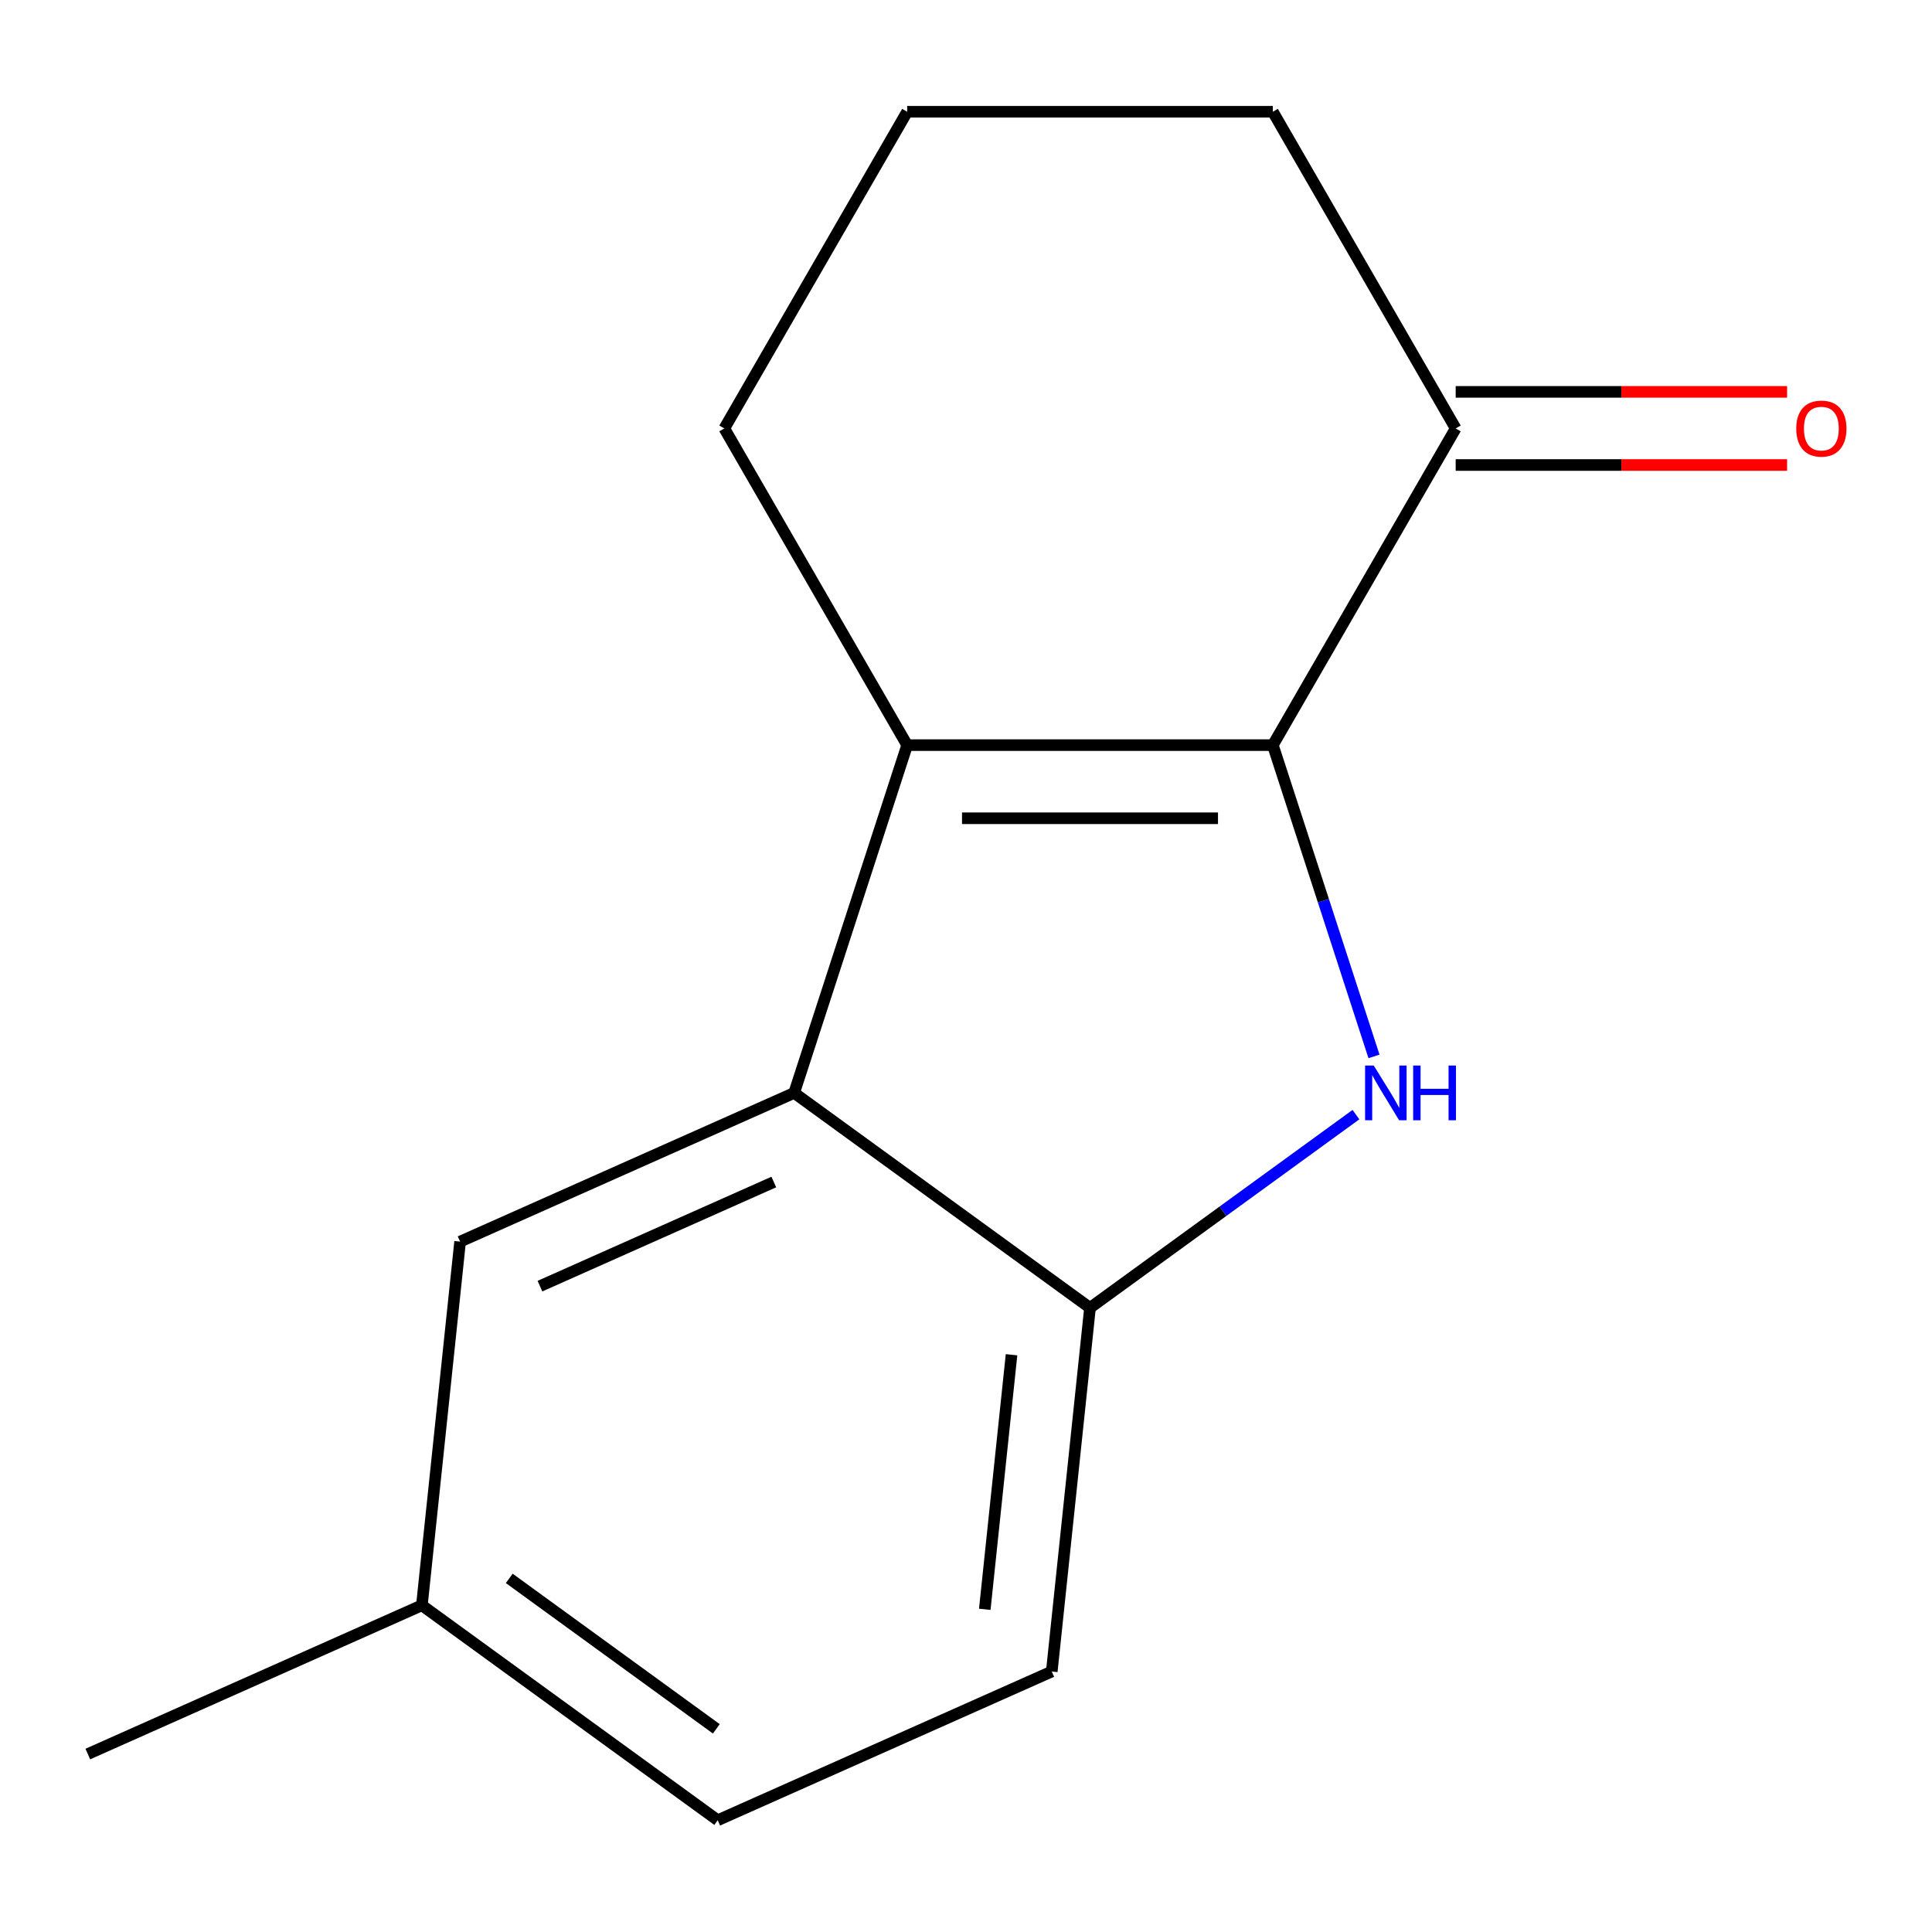 <?xml version='1.0' encoding='iso-8859-1'?>
<svg version='1.1' baseProfile='full'
              xmlns='http://www.w3.org/2000/svg'
                      xmlns:rdkit='http://www.rdkit.org/xml'
                      xmlns:xlink='http://www.w3.org/1999/xlink'
                  xml:space='preserve'
width='1000px' height='1000px' viewBox='0 0 1000 1000'>
<!-- END OF HEADER -->
<rect style='opacity:1.0;fill:#FFFFFF;stroke:none' width='1000' height='1000' x='0' y='0'> </rect>
<path class='bond-0' d='M 658.82,385.674 L 684.995,466.233' style='fill:none;fill-rule:evenodd;stroke:#000000;stroke-width:6px;stroke-linecap:butt;stroke-linejoin:miter;stroke-opacity:1' />
<path class='bond-0' d='M 684.995,466.233 L 711.17,546.792' style='fill:none;fill-rule:evenodd;stroke:#0000FF;stroke-width:6px;stroke-linecap:butt;stroke-linejoin:miter;stroke-opacity:1' />
<path class='bond-1' d='M 658.82,385.674 L 469.547,385.674' style='fill:none;fill-rule:evenodd;stroke:#000000;stroke-width:6px;stroke-linecap:butt;stroke-linejoin:miter;stroke-opacity:1' />
<path class='bond-1' d='M 630.429,423.529 L 497.938,423.529' style='fill:none;fill-rule:evenodd;stroke:#000000;stroke-width:6px;stroke-linecap:butt;stroke-linejoin:miter;stroke-opacity:1' />
<path class='bond-4' d='M 658.82,385.674 L 753.456,221.759' style='fill:none;fill-rule:evenodd;stroke:#000000;stroke-width:6px;stroke-linecap:butt;stroke-linejoin:miter;stroke-opacity:1' />
<path class='bond-3' d='M 701.836,576.925 L 633.01,626.93' style='fill:none;fill-rule:evenodd;stroke:#0000FF;stroke-width:6px;stroke-linecap:butt;stroke-linejoin:miter;stroke-opacity:1' />
<path class='bond-3' d='M 633.01,626.93 L 564.183,676.936' style='fill:none;fill-rule:evenodd;stroke:#000000;stroke-width:6px;stroke-linecap:butt;stroke-linejoin:miter;stroke-opacity:1' />
<path class='bond-2' d='M 469.547,385.674 L 411.058,565.684' style='fill:none;fill-rule:evenodd;stroke:#000000;stroke-width:6px;stroke-linecap:butt;stroke-linejoin:miter;stroke-opacity:1' />
<path class='bond-8' d='M 469.547,385.674 L 374.91,221.759' style='fill:none;fill-rule:evenodd;stroke:#000000;stroke-width:6px;stroke-linecap:butt;stroke-linejoin:miter;stroke-opacity:1' />
<path class='bond-5' d='M 411.058,565.684 L 238.149,642.668' style='fill:none;fill-rule:evenodd;stroke:#000000;stroke-width:6px;stroke-linecap:butt;stroke-linejoin:miter;stroke-opacity:1' />
<path class='bond-5' d='M 400.518,611.813 L 279.482,665.702' style='fill:none;fill-rule:evenodd;stroke:#000000;stroke-width:6px;stroke-linecap:butt;stroke-linejoin:miter;stroke-opacity:1' />
<path class='bond-14' d='M 411.058,565.684 L 564.183,676.936' style='fill:none;fill-rule:evenodd;stroke:#000000;stroke-width:6px;stroke-linecap:butt;stroke-linejoin:miter;stroke-opacity:1' />
<path class='bond-6' d='M 564.183,676.936 L 544.399,865.172' style='fill:none;fill-rule:evenodd;stroke:#000000;stroke-width:6px;stroke-linecap:butt;stroke-linejoin:miter;stroke-opacity:1' />
<path class='bond-6' d='M 523.568,701.214 L 509.719,832.98' style='fill:none;fill-rule:evenodd;stroke:#000000;stroke-width:6px;stroke-linecap:butt;stroke-linejoin:miter;stroke-opacity:1' />
<path class='bond-7' d='M 753.456,240.686 L 839.227,240.686' style='fill:none;fill-rule:evenodd;stroke:#000000;stroke-width:6px;stroke-linecap:butt;stroke-linejoin:miter;stroke-opacity:1' />
<path class='bond-7' d='M 839.227,240.686 L 924.997,240.686' style='fill:none;fill-rule:evenodd;stroke:#FF0000;stroke-width:6px;stroke-linecap:butt;stroke-linejoin:miter;stroke-opacity:1' />
<path class='bond-7' d='M 753.456,202.832 L 839.227,202.832' style='fill:none;fill-rule:evenodd;stroke:#000000;stroke-width:6px;stroke-linecap:butt;stroke-linejoin:miter;stroke-opacity:1' />
<path class='bond-7' d='M 839.227,202.832 L 924.997,202.832' style='fill:none;fill-rule:evenodd;stroke:#FF0000;stroke-width:6px;stroke-linecap:butt;stroke-linejoin:miter;stroke-opacity:1' />
<path class='bond-11' d='M 753.456,221.759 L 658.82,57.844' style='fill:none;fill-rule:evenodd;stroke:#000000;stroke-width:6px;stroke-linecap:butt;stroke-linejoin:miter;stroke-opacity:1' />
<path class='bond-9' d='M 238.149,642.668 L 218.364,830.904' style='fill:none;fill-rule:evenodd;stroke:#000000;stroke-width:6px;stroke-linecap:butt;stroke-linejoin:miter;stroke-opacity:1' />
<path class='bond-10' d='M 544.399,865.172 L 371.489,942.156' style='fill:none;fill-rule:evenodd;stroke:#000000;stroke-width:6px;stroke-linecap:butt;stroke-linejoin:miter;stroke-opacity:1' />
<path class='bond-15' d='M 374.91,221.759 L 469.547,57.844' style='fill:none;fill-rule:evenodd;stroke:#000000;stroke-width:6px;stroke-linecap:butt;stroke-linejoin:miter;stroke-opacity:1' />
<path class='bond-13' d='M 218.364,830.904 L 45.455,907.889' style='fill:none;fill-rule:evenodd;stroke:#000000;stroke-width:6px;stroke-linecap:butt;stroke-linejoin:miter;stroke-opacity:1' />
<path class='bond-16' d='M 218.364,830.904 L 371.489,942.156' style='fill:none;fill-rule:evenodd;stroke:#000000;stroke-width:6px;stroke-linecap:butt;stroke-linejoin:miter;stroke-opacity:1' />
<path class='bond-16' d='M 263.583,816.967 L 370.771,894.843' style='fill:none;fill-rule:evenodd;stroke:#000000;stroke-width:6px;stroke-linecap:butt;stroke-linejoin:miter;stroke-opacity:1' />
<path class='bond-12' d='M 658.82,57.844 L 469.547,57.844' style='fill:none;fill-rule:evenodd;stroke:#000000;stroke-width:6px;stroke-linecap:butt;stroke-linejoin:miter;stroke-opacity:1' />
<path  class='atom-1' d='M 711.048 551.524
L 720.328 566.524
Q 721.248 568.004, 722.728 570.684
Q 724.208 573.364, 724.288 573.524
L 724.288 551.524
L 728.048 551.524
L 728.048 579.844
L 724.168 579.844
L 714.208 563.444
Q 713.048 561.524, 711.808 559.324
Q 710.608 557.124, 710.248 556.444
L 710.248 579.844
L 706.568 579.844
L 706.568 551.524
L 711.048 551.524
' fill='#0000FF'/>
<path  class='atom-1' d='M 731.448 551.524
L 735.288 551.524
L 735.288 563.564
L 749.768 563.564
L 749.768 551.524
L 753.608 551.524
L 753.608 579.844
L 749.768 579.844
L 749.768 566.764
L 735.288 566.764
L 735.288 579.844
L 731.448 579.844
L 731.448 551.524
' fill='#0000FF'/>
<path  class='atom-8' d='M 929.729 221.839
Q 929.729 215.039, 933.089 211.239
Q 936.449 207.439, 942.729 207.439
Q 949.009 207.439, 952.369 211.239
Q 955.729 215.039, 955.729 221.839
Q 955.729 228.719, 952.329 232.639
Q 948.929 236.519, 942.729 236.519
Q 936.489 236.519, 933.089 232.639
Q 929.729 228.759, 929.729 221.839
M 942.729 233.319
Q 947.049 233.319, 949.369 230.439
Q 951.729 227.519, 951.729 221.839
Q 951.729 216.279, 949.369 213.479
Q 947.049 210.639, 942.729 210.639
Q 938.409 210.639, 936.049 213.439
Q 933.729 216.239, 933.729 221.839
Q 933.729 227.559, 936.049 230.439
Q 938.409 233.319, 942.729 233.319
' fill='#FF0000'/>
</svg>
